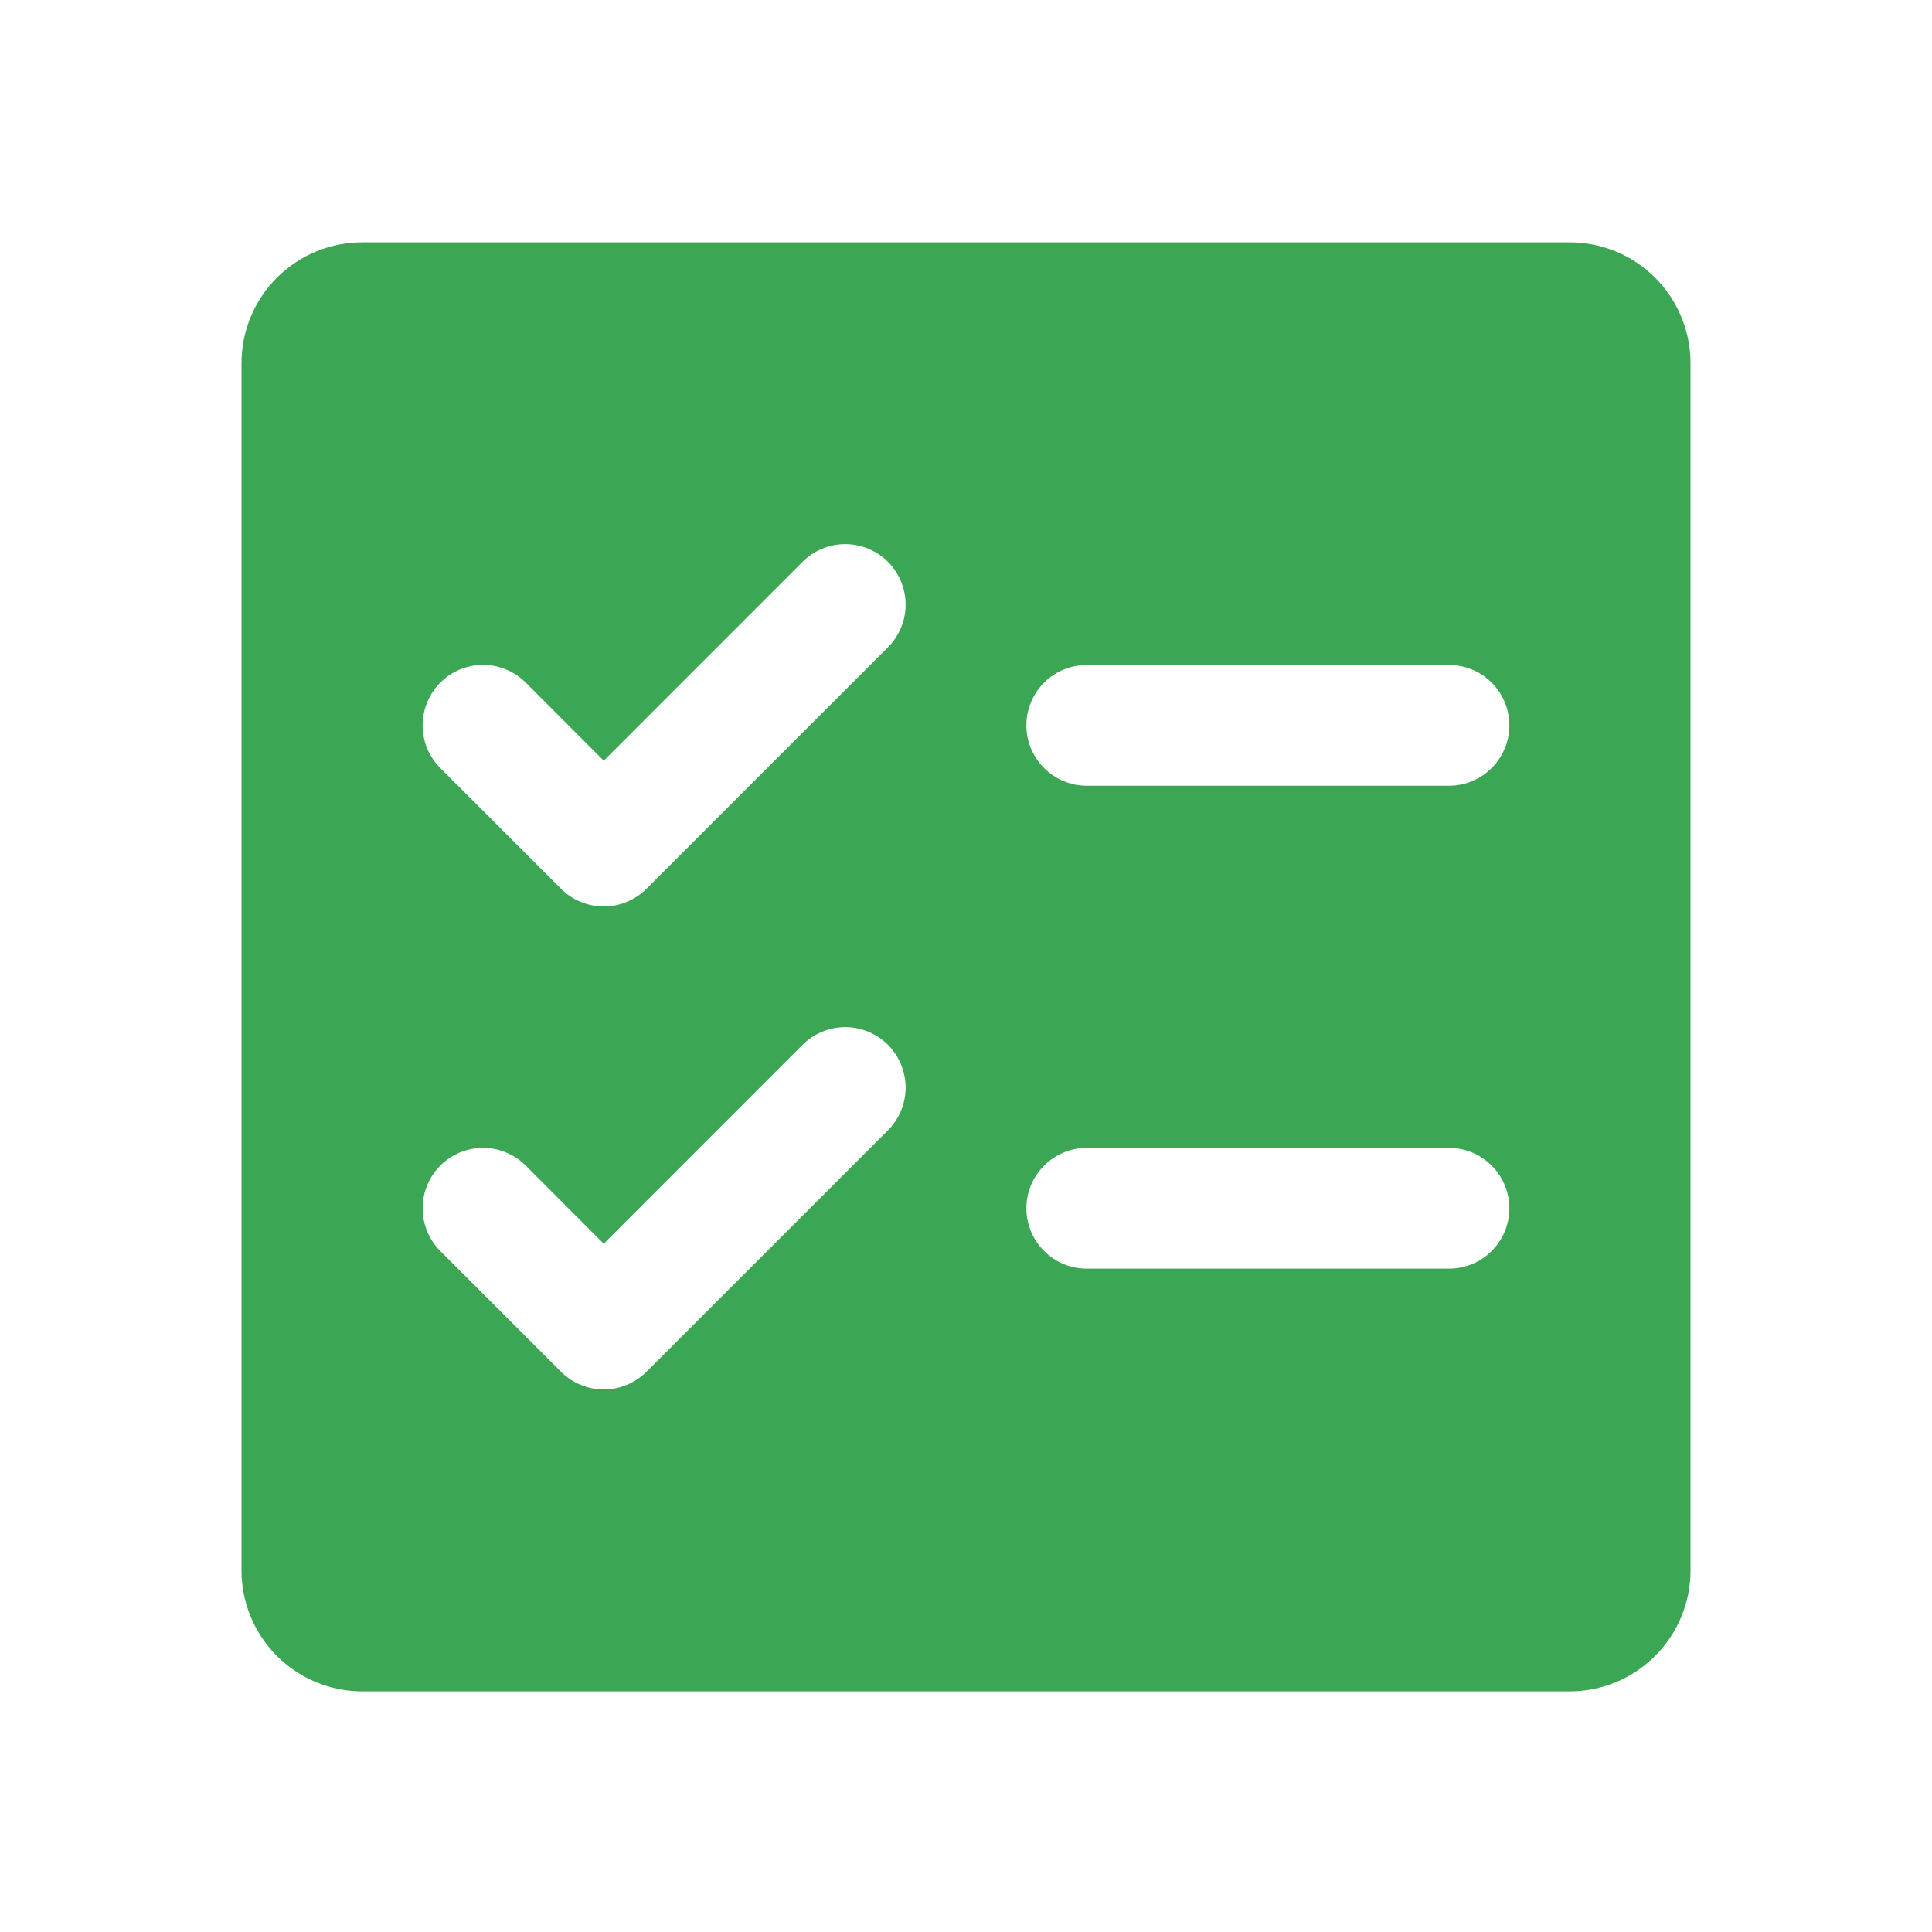 <svg width="20" height="20" viewBox="0 0 20 20" fill="none" xmlns="http://www.w3.org/2000/svg">
<path d="M16.25 2.509H3.75C3.418 2.509 3.101 2.64 2.866 2.875C2.632 3.109 2.5 3.427 2.5 3.759V16.259C2.5 16.59 2.632 16.908 2.866 17.142C3.101 17.377 3.418 17.509 3.75 17.509H16.25C16.581 17.509 16.899 17.377 17.134 17.142C17.368 16.908 17.5 16.59 17.5 16.259V3.759C17.5 3.427 17.368 3.109 17.134 2.875C16.899 2.64 16.581 2.509 16.25 2.509ZM9.192 11.701L6.692 14.201C6.634 14.259 6.565 14.305 6.489 14.336C6.413 14.368 6.332 14.384 6.25 14.384C6.168 14.384 6.087 14.368 6.011 14.336C5.935 14.305 5.866 14.259 5.808 14.201L4.558 12.951C4.441 12.834 4.375 12.674 4.375 12.508C4.375 12.343 4.441 12.184 4.558 12.066C4.675 11.949 4.834 11.883 5 11.883C5.166 11.883 5.325 11.949 5.442 12.066L6.25 12.875L8.308 10.816C8.425 10.699 8.584 10.633 8.75 10.633C8.916 10.633 9.075 10.699 9.192 10.816C9.309 10.934 9.375 11.093 9.375 11.258C9.375 11.424 9.309 11.584 9.192 11.701ZM9.192 6.701L6.692 9.201C6.634 9.259 6.565 9.305 6.489 9.336C6.413 9.368 6.332 9.384 6.25 9.384C6.168 9.384 6.087 9.368 6.011 9.336C5.935 9.305 5.866 9.259 5.808 9.201L4.558 7.951C4.5 7.893 4.454 7.824 4.422 7.748C4.391 7.672 4.375 7.591 4.375 7.509C4.375 7.343 4.441 7.184 4.558 7.066C4.675 6.949 4.834 6.883 5 6.883C5.166 6.883 5.325 6.949 5.442 7.066L6.25 7.875L8.308 5.816C8.425 5.699 8.584 5.633 8.75 5.633C8.916 5.633 9.075 5.699 9.192 5.816C9.309 5.934 9.375 6.093 9.375 6.259C9.375 6.424 9.309 6.583 9.192 6.701ZM15 13.133H11.25C11.084 13.133 10.925 13.068 10.808 12.95C10.691 12.833 10.625 12.674 10.625 12.508C10.625 12.343 10.691 12.184 10.808 12.067C10.925 11.949 11.084 11.883 11.25 11.883H15C15.166 11.883 15.325 11.949 15.442 12.067C15.559 12.184 15.625 12.343 15.625 12.508C15.625 12.674 15.559 12.833 15.442 12.95C15.325 13.068 15.166 13.133 15 13.133ZM15 8.134H11.25C11.084 8.134 10.925 8.068 10.808 7.95C10.691 7.833 10.625 7.674 10.625 7.509C10.625 7.343 10.691 7.184 10.808 7.067C10.925 6.949 11.084 6.884 11.25 6.884H15C15.166 6.884 15.325 6.949 15.442 7.067C15.559 7.184 15.625 7.343 15.625 7.509C15.625 7.674 15.559 7.833 15.442 7.95C15.325 8.068 15.166 8.134 15 8.134Z" fill="#3BA755"/>
</svg>
